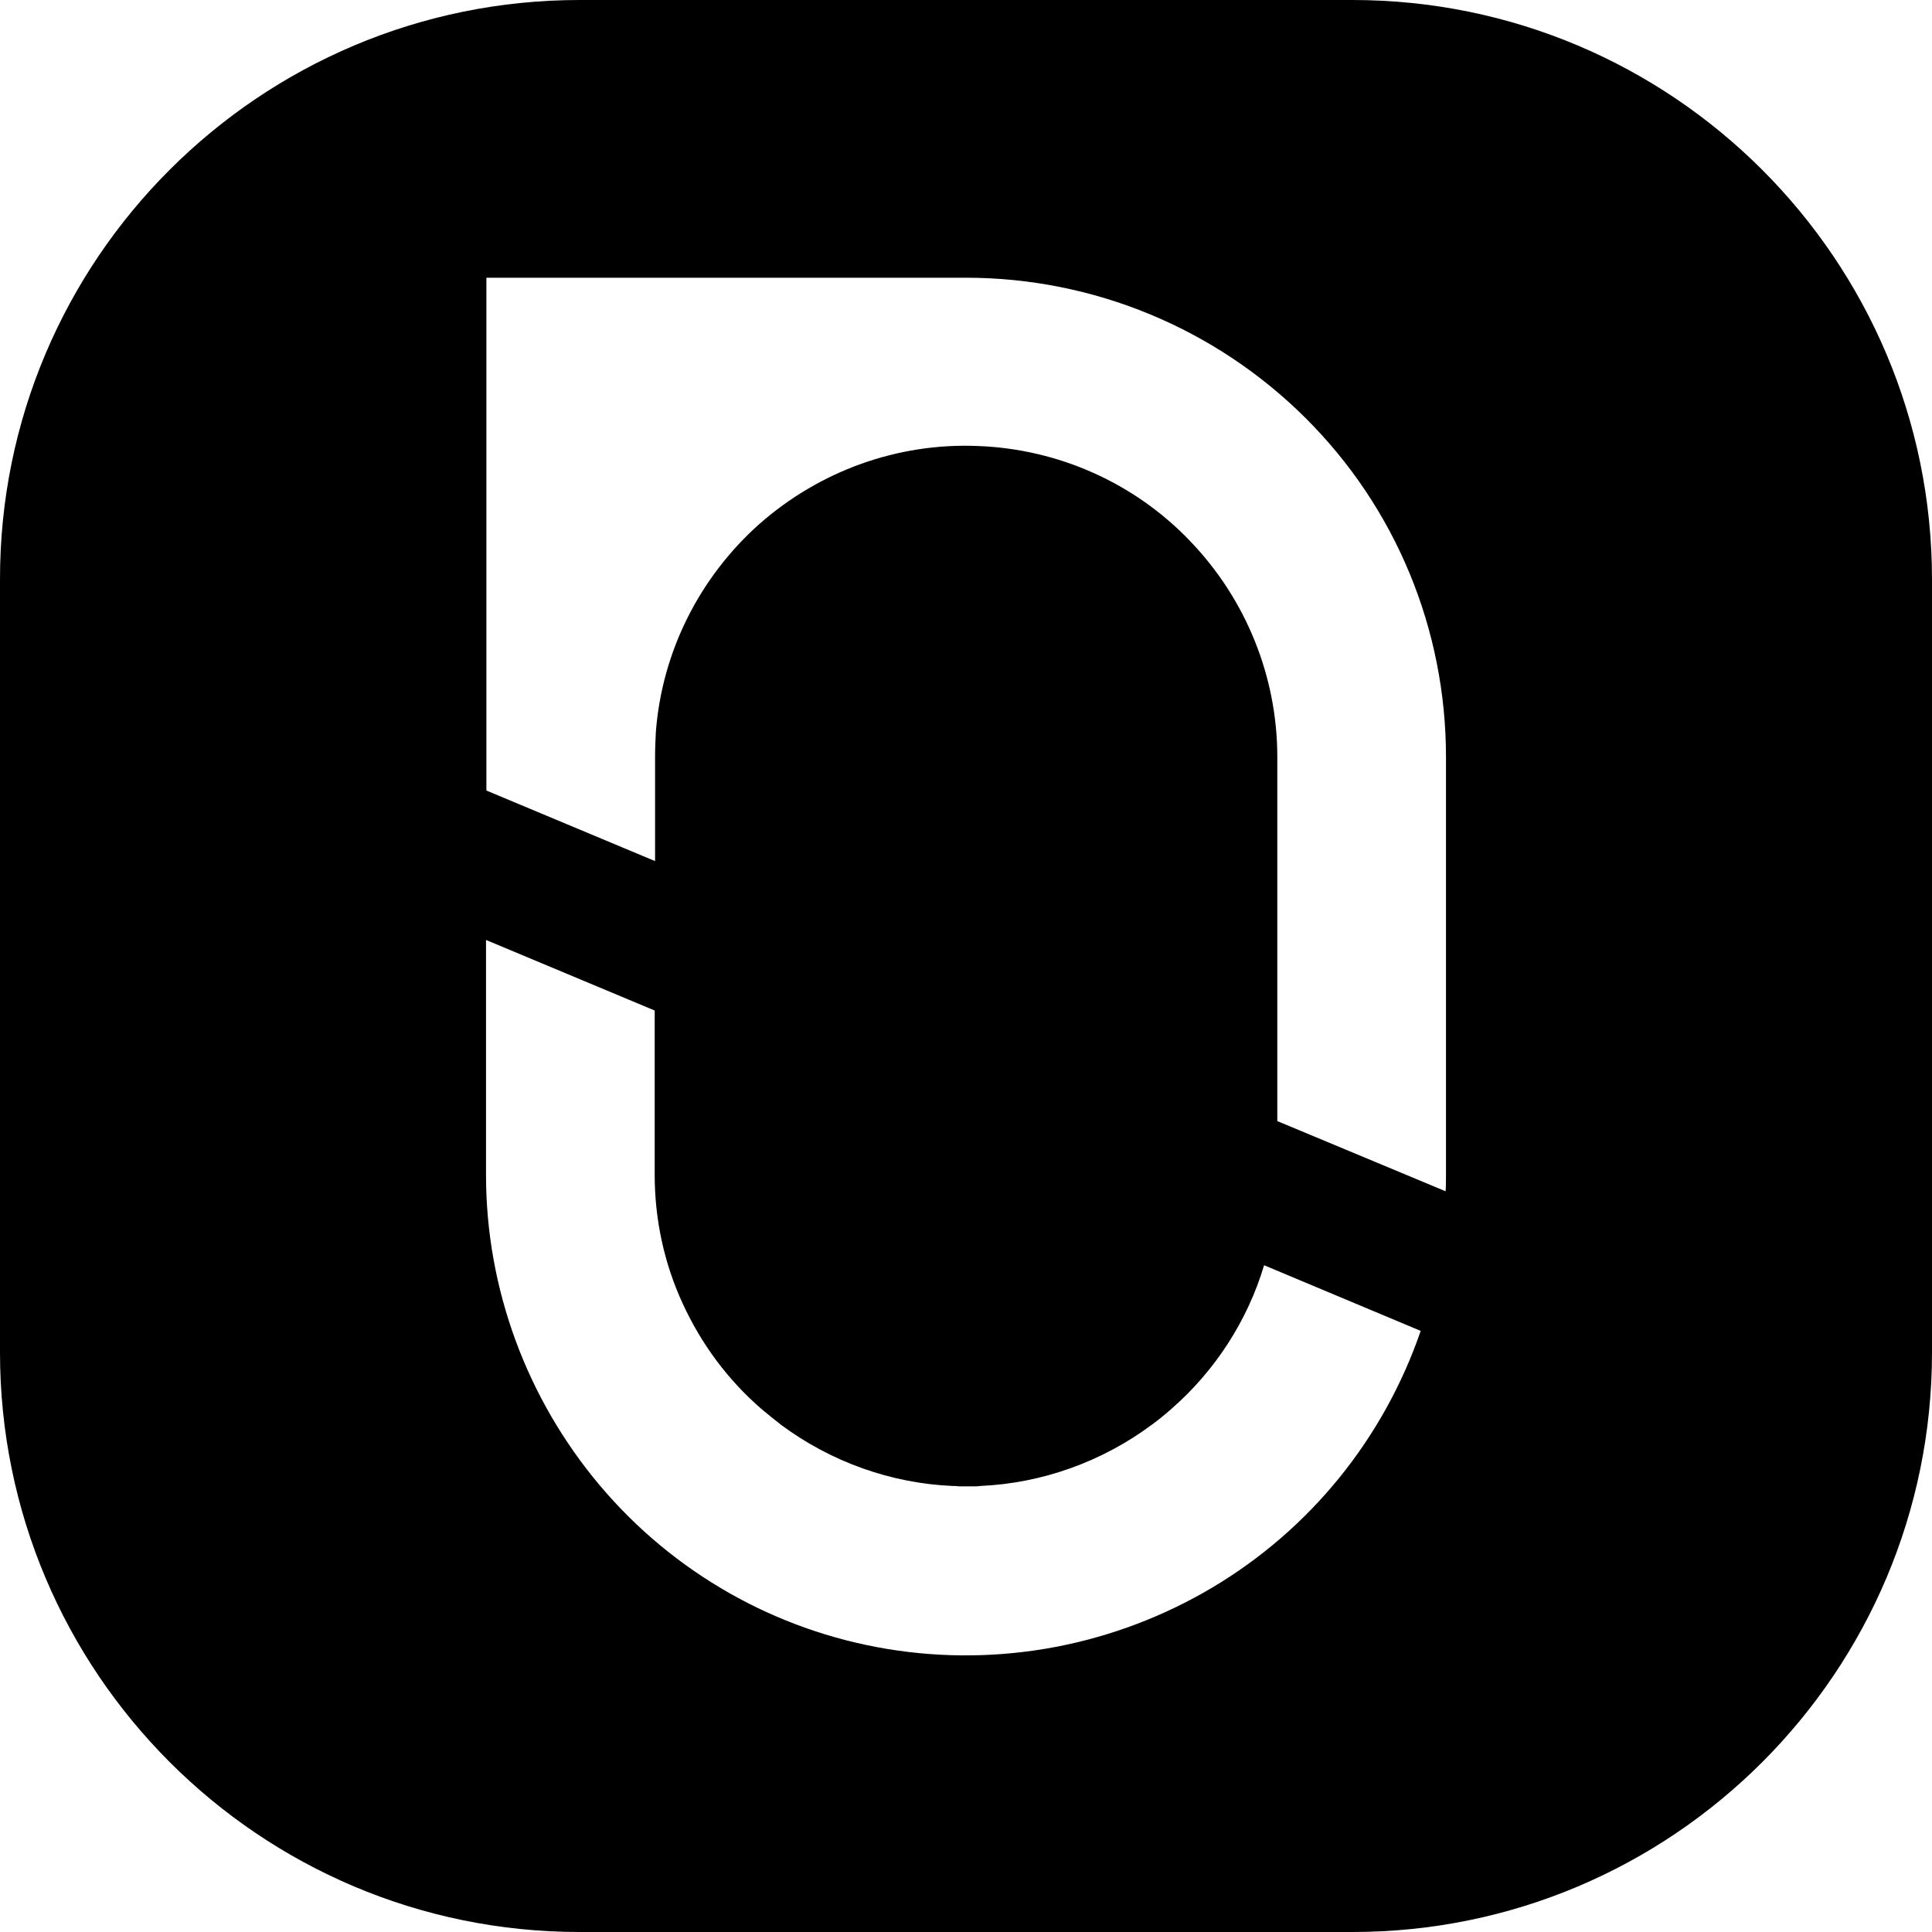 <svg xmlns="http://www.w3.org/2000/svg" xml:space="preserve" viewBox="0 0 512 512"><path d="M358.4 0H153.6C68.8 0-.1 68.8 0 153.6v204.8C0 443.2 68.8 512 153.6 512h204.8c84.8 0 153.6-68.8 153.6-153.6V153.6C512 68.8 443.2 0 358.4 0m-37.1 420.7c-25.9 15.4-56.4 21.2-86.1 16.3-29.8-4.9-56.8-20.3-76.2-43.3s-30.2-52.2-30.2-82.3v-62.3l44.7 18.7v43.6c0 11.7 2.5 23.4 7.4 34 4.9 10.7 11.9 20.2 20.9 28 1.7 1.4 3.5 2.9 5.2 4.2 13.2 9.8 29.1 15.5 45.5 16.2.6 0 1.1 0 1.7.1h3.8c.7 0 1.1 0 1.7-.1 16.4-.7 32.3-6.4 45.5-16.2 1.8-1.3 3.6-2.8 5.2-4.2 11.6-10.1 20.2-23.4 24.6-38.1l41.5 17.4c-9.8 28.5-29.3 52.6-55.2 68m61.9-109.3c0 1.4 0 2.9-.1 4.3l-44.6-18.6v-96.5c0-21.3-8.3-41.8-23.1-57.2-14.7-15.4-34.9-24.4-56.2-25.2-21.3-.9-42 6.6-58 20.7-15.9 14.2-25.8 33.9-27.4 55.2-.1 2.1-.2 4.3-.2 6.6v27.5l-44.7-18.7V73.6H256c33.8 0 66.1 13.4 90 37.2s37.2 56 37.2 89.8z"/></svg>